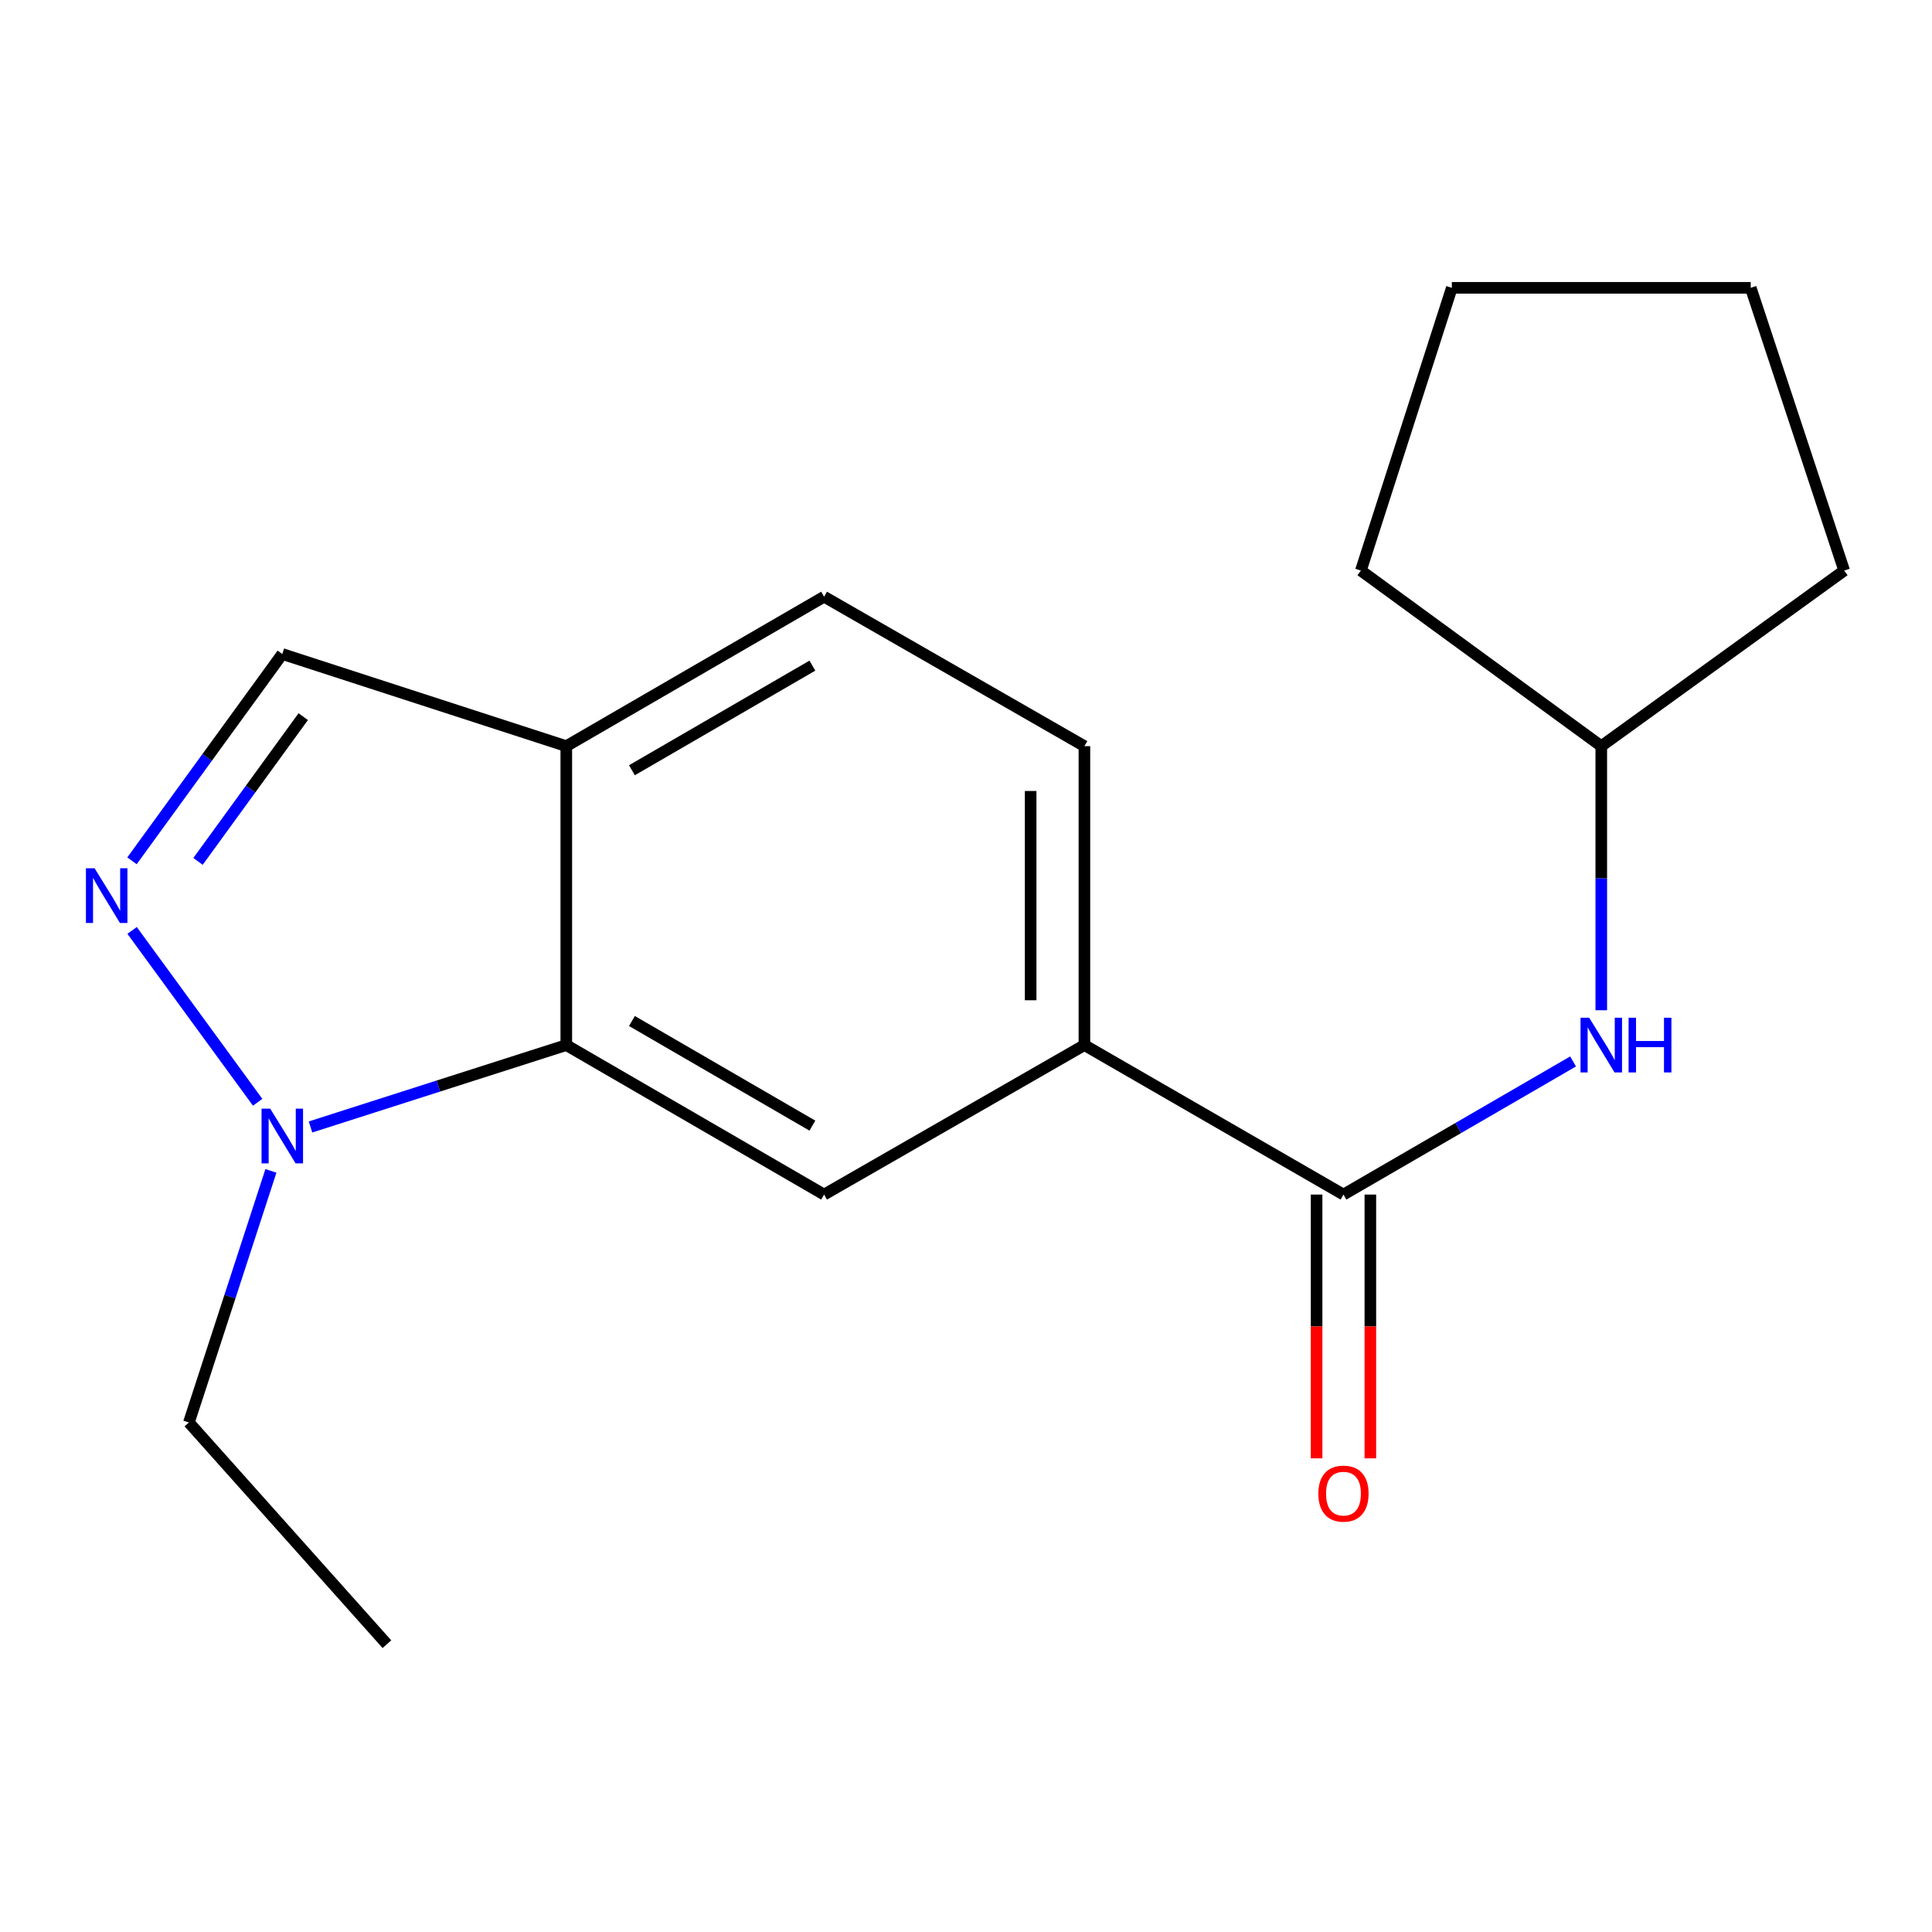 <?xml version='1.0' encoding='iso-8859-1'?>
<svg version='1.1' baseProfile='full'
              xmlns='http://www.w3.org/2000/svg'
                      xmlns:rdkit='http://www.rdkit.org/xml'
                      xmlns:xlink='http://www.w3.org/1999/xlink'
                  xml:space='preserve'
width='1000px' height='1000px' viewBox='0 0 1000 1000'>
<!-- END OF HEADER -->
<rect style='opacity:1.0;fill:#FFFFFF;stroke:none' width='1000' height='1000' x='0' y='0'> </rect>
<path class='bond-0' d='M 68.377,481.591 L 133.362,570.537' style='fill:none;fill-rule:evenodd;stroke:#0000FF;stroke-width:6px;stroke-linecap:butt;stroke-linejoin:miter;stroke-opacity:1' />
<path class='bond-6' d='M 68.318,445.554 L 107.216,392.036' style='fill:none;fill-rule:evenodd;stroke:#0000FF;stroke-width:6px;stroke-linecap:butt;stroke-linejoin:miter;stroke-opacity:1' />
<path class='bond-6' d='M 107.216,392.036 L 146.115,338.518' style='fill:none;fill-rule:evenodd;stroke:#000000;stroke-width:6px;stroke-linecap:butt;stroke-linejoin:miter;stroke-opacity:1' />
<path class='bond-6' d='M 102.496,445.858 L 129.725,408.396' style='fill:none;fill-rule:evenodd;stroke:#0000FF;stroke-width:6px;stroke-linecap:butt;stroke-linejoin:miter;stroke-opacity:1' />
<path class='bond-6' d='M 129.725,408.396 L 156.954,370.933' style='fill:none;fill-rule:evenodd;stroke:#000000;stroke-width:6px;stroke-linecap:butt;stroke-linejoin:miter;stroke-opacity:1' />
<path class='bond-1' d='M 160.713,583.318 L 226.912,562.126' style='fill:none;fill-rule:evenodd;stroke:#0000FF;stroke-width:6px;stroke-linecap:butt;stroke-linejoin:miter;stroke-opacity:1' />
<path class='bond-1' d='M 226.912,562.126 L 293.112,540.935' style='fill:none;fill-rule:evenodd;stroke:#000000;stroke-width:6px;stroke-linecap:butt;stroke-linejoin:miter;stroke-opacity:1' />
<path class='bond-12' d='M 140.227,606.05 L 119.001,671.161' style='fill:none;fill-rule:evenodd;stroke:#0000FF;stroke-width:6px;stroke-linecap:butt;stroke-linejoin:miter;stroke-opacity:1' />
<path class='bond-12' d='M 119.001,671.161 L 97.775,736.272' style='fill:none;fill-rule:evenodd;stroke:#000000;stroke-width:6px;stroke-linecap:butt;stroke-linejoin:miter;stroke-opacity:1' />
<path class='bond-3' d='M 293.112,540.935 L 426.552,618.306' style='fill:none;fill-rule:evenodd;stroke:#000000;stroke-width:6px;stroke-linecap:butt;stroke-linejoin:miter;stroke-opacity:1' />
<path class='bond-3' d='M 327.085,528.468 L 420.493,582.628' style='fill:none;fill-rule:evenodd;stroke:#000000;stroke-width:6px;stroke-linecap:butt;stroke-linejoin:miter;stroke-opacity:1' />
<path class='bond-18' d='M 293.112,540.935 L 293.112,386.208' style='fill:none;fill-rule:evenodd;stroke:#000000;stroke-width:6px;stroke-linecap:butt;stroke-linejoin:miter;stroke-opacity:1' />
<path class='bond-2' d='M 695.379,618.306 L 561.29,540.935' style='fill:none;fill-rule:evenodd;stroke:#000000;stroke-width:6px;stroke-linecap:butt;stroke-linejoin:miter;stroke-opacity:1' />
<path class='bond-7' d='M 695.379,618.306 L 754.801,583.852' style='fill:none;fill-rule:evenodd;stroke:#000000;stroke-width:6px;stroke-linecap:butt;stroke-linejoin:miter;stroke-opacity:1' />
<path class='bond-7' d='M 754.801,583.852 L 814.223,549.398' style='fill:none;fill-rule:evenodd;stroke:#0000FF;stroke-width:6px;stroke-linecap:butt;stroke-linejoin:miter;stroke-opacity:1' />
<path class='bond-8' d='M 681.467,618.306 L 681.467,686.568' style='fill:none;fill-rule:evenodd;stroke:#000000;stroke-width:6px;stroke-linecap:butt;stroke-linejoin:miter;stroke-opacity:1' />
<path class='bond-8' d='M 681.467,686.568 L 681.467,754.829' style='fill:none;fill-rule:evenodd;stroke:#FF0000;stroke-width:6px;stroke-linecap:butt;stroke-linejoin:miter;stroke-opacity:1' />
<path class='bond-8' d='M 709.292,618.306 L 709.292,686.568' style='fill:none;fill-rule:evenodd;stroke:#000000;stroke-width:6px;stroke-linecap:butt;stroke-linejoin:miter;stroke-opacity:1' />
<path class='bond-8' d='M 709.292,686.568 L 709.292,754.829' style='fill:none;fill-rule:evenodd;stroke:#FF0000;stroke-width:6px;stroke-linecap:butt;stroke-linejoin:miter;stroke-opacity:1' />
<path class='bond-4' d='M 426.552,618.306 L 561.29,540.935' style='fill:none;fill-rule:evenodd;stroke:#000000;stroke-width:6px;stroke-linecap:butt;stroke-linejoin:miter;stroke-opacity:1' />
<path class='bond-19' d='M 561.29,540.935 L 561.29,386.208' style='fill:none;fill-rule:evenodd;stroke:#000000;stroke-width:6px;stroke-linecap:butt;stroke-linejoin:miter;stroke-opacity:1' />
<path class='bond-19' d='M 533.464,517.726 L 533.464,409.417' style='fill:none;fill-rule:evenodd;stroke:#000000;stroke-width:6px;stroke-linecap:butt;stroke-linejoin:miter;stroke-opacity:1' />
<path class='bond-5' d='M 293.112,386.208 L 146.115,338.518' style='fill:none;fill-rule:evenodd;stroke:#000000;stroke-width:6px;stroke-linecap:butt;stroke-linejoin:miter;stroke-opacity:1' />
<path class='bond-9' d='M 293.112,386.208 L 426.552,308.853' style='fill:none;fill-rule:evenodd;stroke:#000000;stroke-width:6px;stroke-linecap:butt;stroke-linejoin:miter;stroke-opacity:1' />
<path class='bond-9' d='M 327.083,398.678 L 420.491,344.529' style='fill:none;fill-rule:evenodd;stroke:#000000;stroke-width:6px;stroke-linecap:butt;stroke-linejoin:miter;stroke-opacity:1' />
<path class='bond-11' d='M 828.819,522.907 L 828.819,454.557' style='fill:none;fill-rule:evenodd;stroke:#0000FF;stroke-width:6px;stroke-linecap:butt;stroke-linejoin:miter;stroke-opacity:1' />
<path class='bond-11' d='M 828.819,454.557 L 828.819,386.208' style='fill:none;fill-rule:evenodd;stroke:#000000;stroke-width:6px;stroke-linecap:butt;stroke-linejoin:miter;stroke-opacity:1' />
<path class='bond-10' d='M 426.552,308.853 L 561.29,386.208' style='fill:none;fill-rule:evenodd;stroke:#000000;stroke-width:6px;stroke-linecap:butt;stroke-linejoin:miter;stroke-opacity:1' />
<path class='bond-13' d='M 828.819,386.208 L 954.545,295.326' style='fill:none;fill-rule:evenodd;stroke:#000000;stroke-width:6px;stroke-linecap:butt;stroke-linejoin:miter;stroke-opacity:1' />
<path class='bond-14' d='M 828.819,386.208 L 704.392,295.326' style='fill:none;fill-rule:evenodd;stroke:#000000;stroke-width:6px;stroke-linecap:butt;stroke-linejoin:miter;stroke-opacity:1' />
<path class='bond-15' d='M 97.775,736.272 L 200.267,851.022' style='fill:none;fill-rule:evenodd;stroke:#000000;stroke-width:6px;stroke-linecap:butt;stroke-linejoin:miter;stroke-opacity:1' />
<path class='bond-16' d='M 954.545,295.326 L 906.175,148.978' style='fill:none;fill-rule:evenodd;stroke:#000000;stroke-width:6px;stroke-linecap:butt;stroke-linejoin:miter;stroke-opacity:1' />
<path class='bond-17' d='M 704.392,295.326 L 751.464,148.978' style='fill:none;fill-rule:evenodd;stroke:#000000;stroke-width:6px;stroke-linecap:butt;stroke-linejoin:miter;stroke-opacity:1' />
<path class='bond-20' d='M 906.175,148.978 L 751.464,148.978' style='fill:none;fill-rule:evenodd;stroke:#000000;stroke-width:6px;stroke-linecap:butt;stroke-linejoin:miter;stroke-opacity:1' />
<path  class='atom-0' d='M 48.957 449.419
L 58.237 464.419
Q 59.157 465.899, 60.637 468.579
Q 62.117 471.259, 62.197 471.419
L 62.197 449.419
L 65.957 449.419
L 65.957 477.739
L 62.077 477.739
L 52.117 461.339
Q 50.957 459.419, 49.717 457.219
Q 48.517 455.019, 48.157 454.339
L 48.157 477.739
L 44.477 477.739
L 44.477 449.419
L 48.957 449.419
' fill='#0000FF'/>
<path  class='atom-1' d='M 139.855 573.831
L 149.135 588.831
Q 150.055 590.311, 151.535 592.991
Q 153.015 595.671, 153.095 595.831
L 153.095 573.831
L 156.855 573.831
L 156.855 602.151
L 152.975 602.151
L 143.015 585.751
Q 141.855 583.831, 140.615 581.631
Q 139.415 579.431, 139.055 578.751
L 139.055 602.151
L 135.375 602.151
L 135.375 573.831
L 139.855 573.831
' fill='#0000FF'/>
<path  class='atom-8' d='M 822.559 526.775
L 831.839 541.775
Q 832.759 543.255, 834.239 545.935
Q 835.719 548.615, 835.799 548.775
L 835.799 526.775
L 839.559 526.775
L 839.559 555.095
L 835.679 555.095
L 825.719 538.695
Q 824.559 536.775, 823.319 534.575
Q 822.119 532.375, 821.759 531.695
L 821.759 555.095
L 818.079 555.095
L 818.079 526.775
L 822.559 526.775
' fill='#0000FF'/>
<path  class='atom-8' d='M 842.959 526.775
L 846.799 526.775
L 846.799 538.815
L 861.279 538.815
L 861.279 526.775
L 865.119 526.775
L 865.119 555.095
L 861.279 555.095
L 861.279 542.015
L 846.799 542.015
L 846.799 555.095
L 842.959 555.095
L 842.959 526.775
' fill='#0000FF'/>
<path  class='atom-9' d='M 682.379 773.097
Q 682.379 766.297, 685.739 762.497
Q 689.099 758.697, 695.379 758.697
Q 701.659 758.697, 705.019 762.497
Q 708.379 766.297, 708.379 773.097
Q 708.379 779.977, 704.979 783.897
Q 701.579 787.777, 695.379 787.777
Q 689.139 787.777, 685.739 783.897
Q 682.379 780.017, 682.379 773.097
M 695.379 784.577
Q 699.699 784.577, 702.019 781.697
Q 704.379 778.777, 704.379 773.097
Q 704.379 767.537, 702.019 764.737
Q 699.699 761.897, 695.379 761.897
Q 691.059 761.897, 688.699 764.697
Q 686.379 767.497, 686.379 773.097
Q 686.379 778.817, 688.699 781.697
Q 691.059 784.577, 695.379 784.577
' fill='#FF0000'/>
</svg>
